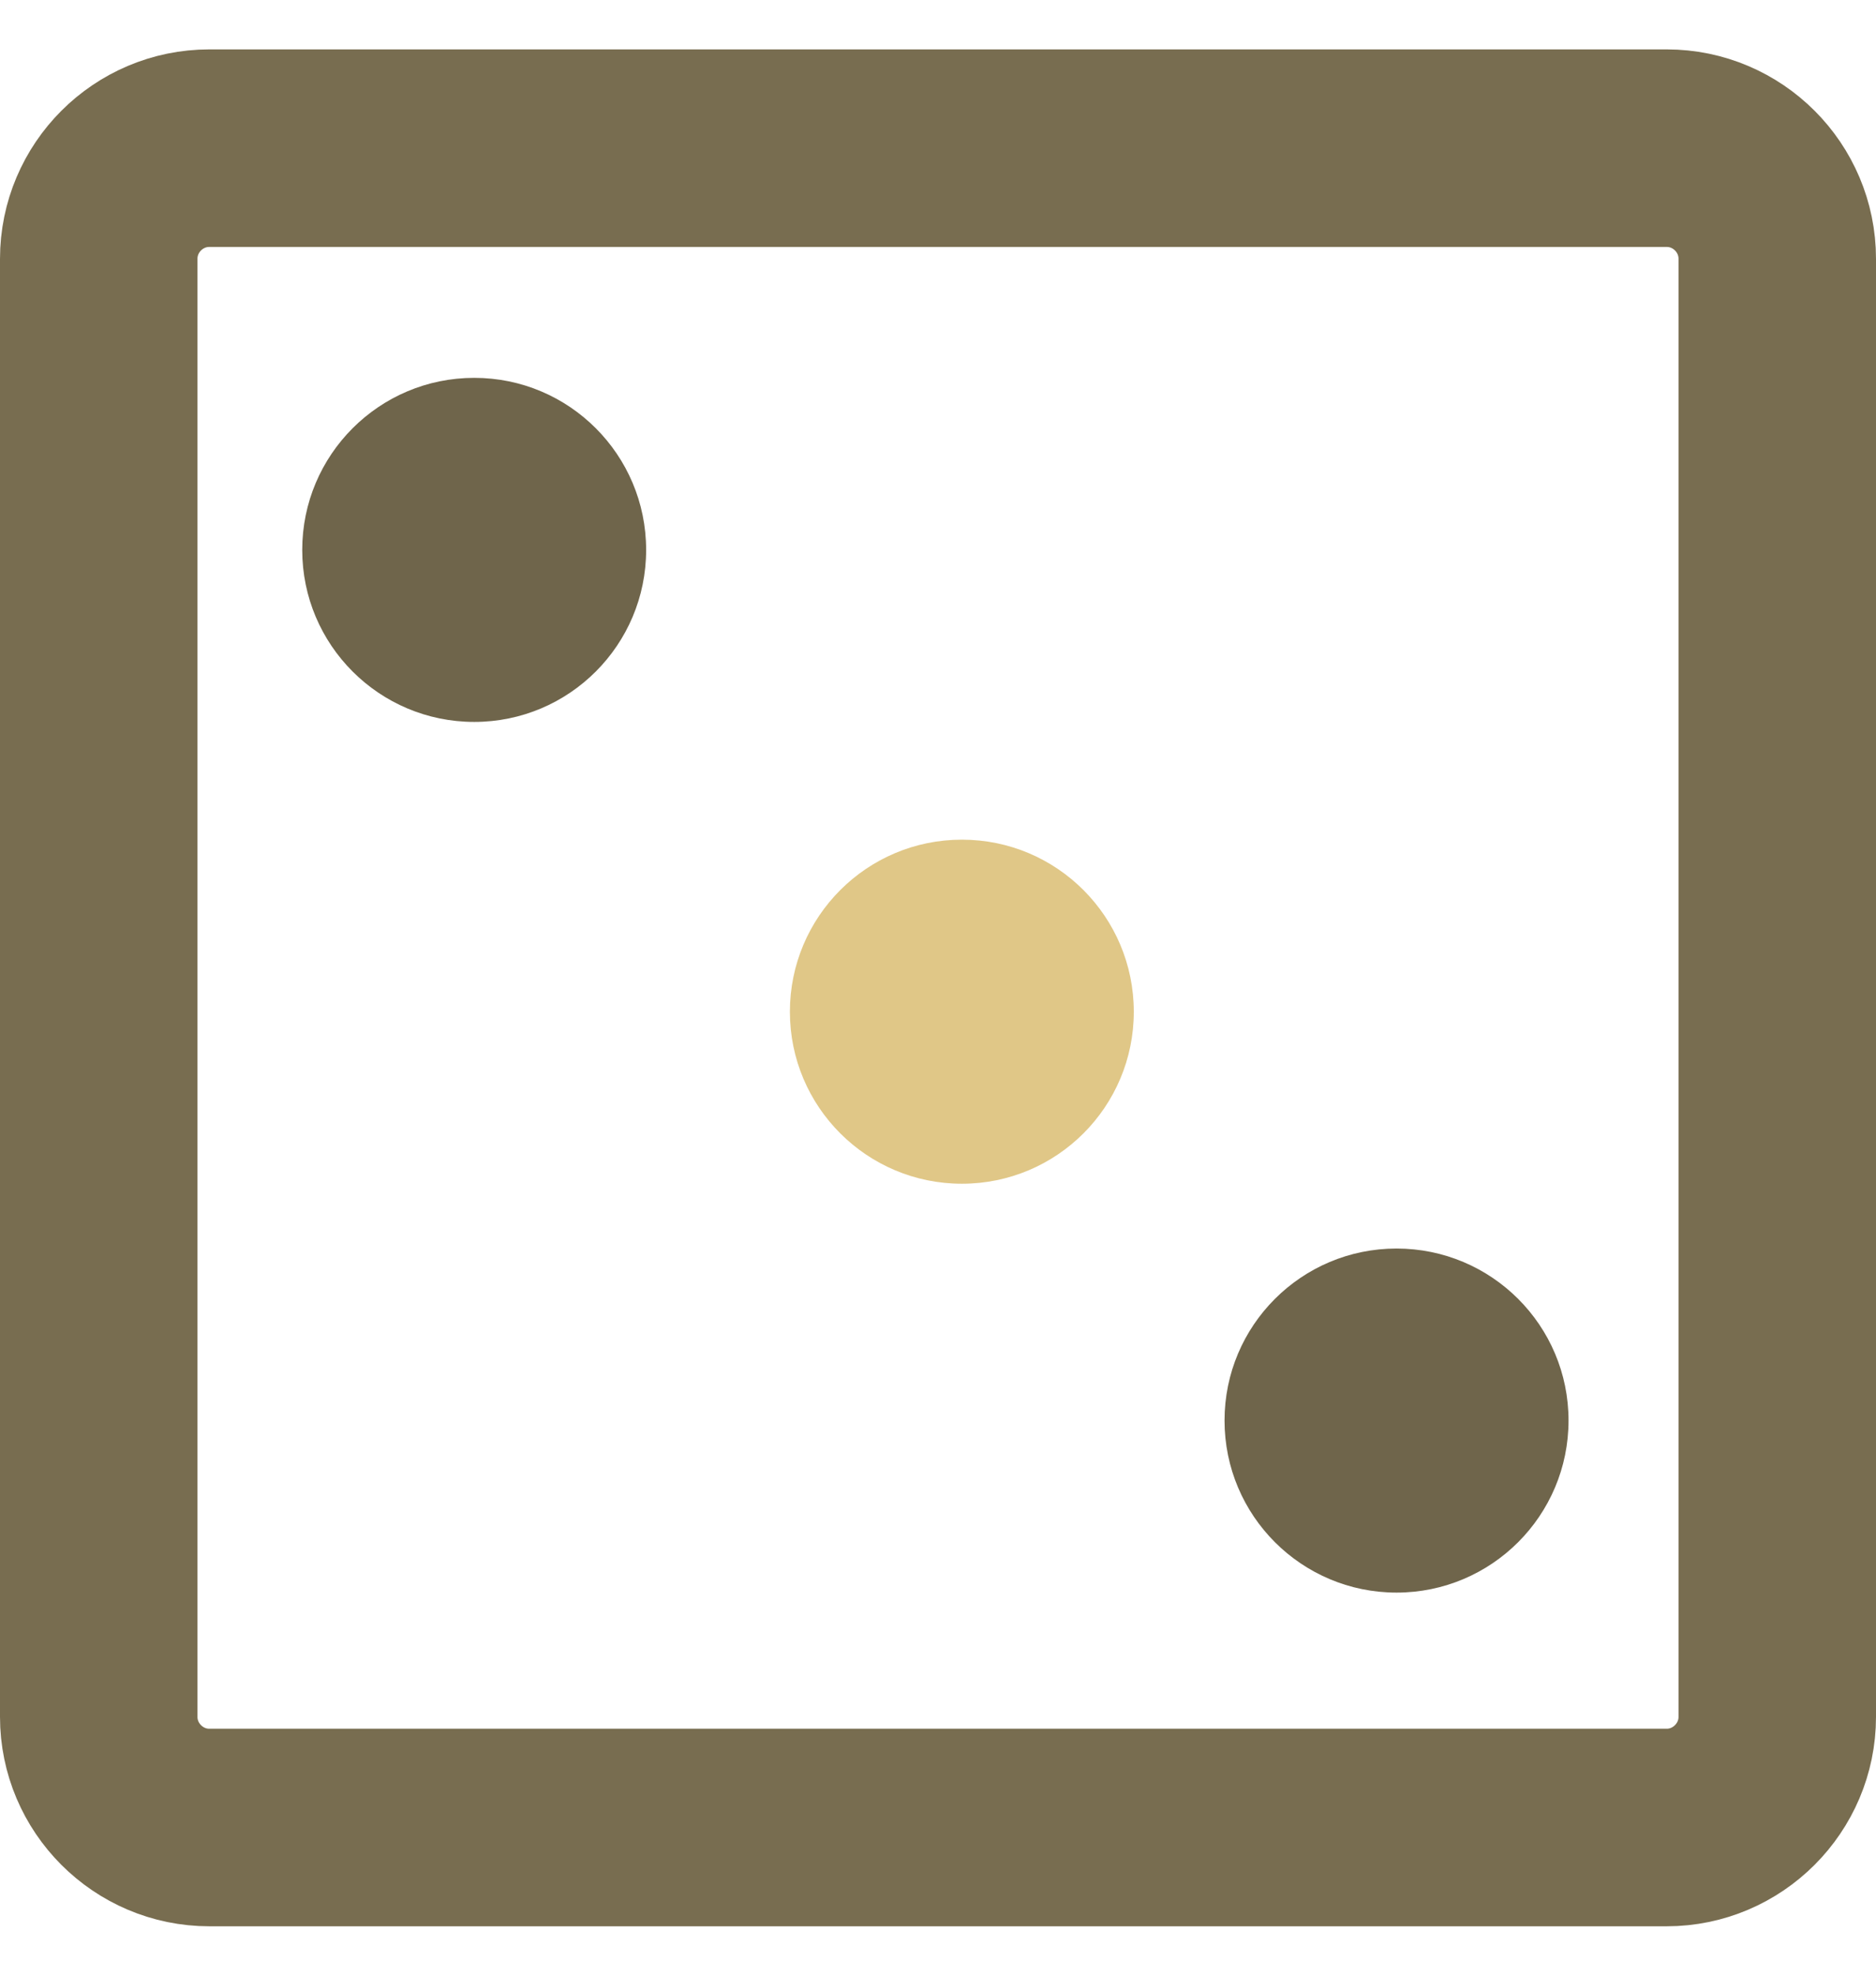 <svg width="19" height="20" viewBox="0 0 19 20" fill="none" xmlns="http://www.w3.org/2000/svg">
<path d="M18 17.38C18 17.996 17.496 18.5 16.88 18.5H2.12C1.503 18.5 1 17.996 1 17.38V2.62C1 2.003 1.503 1.5 2.12 1.5H16.88C17.497 1.5 18 2.003 18 2.62L18 17.38Z" stroke="#786D50" stroke-width="2"/>
<path d="M4.803 7.308C5.765 7.308 6.544 6.528 6.544 5.567C6.544 4.605 5.765 3.825 4.803 3.825C3.841 3.825 3.061 4.605 3.061 5.567C3.061 6.528 3.841 7.308 4.803 7.308Z" fill="#6F654B"/>
<path d="M14.144 16.122C15.106 16.122 15.886 15.342 15.886 14.38C15.886 13.418 15.106 12.639 14.144 12.639C13.182 12.639 12.402 13.418 12.402 14.38C12.402 15.342 13.182 16.122 14.144 16.122Z" fill="#6F654B"/>
<path d="M9.742 11.983C10.704 11.983 11.483 11.204 11.483 10.242C11.483 9.28 10.704 8.5 9.742 8.5C8.78 8.5 8 9.28 8 10.242C8 11.204 8.78 11.983 9.742 11.983Z" fill="#E0C787"/>
</svg>
